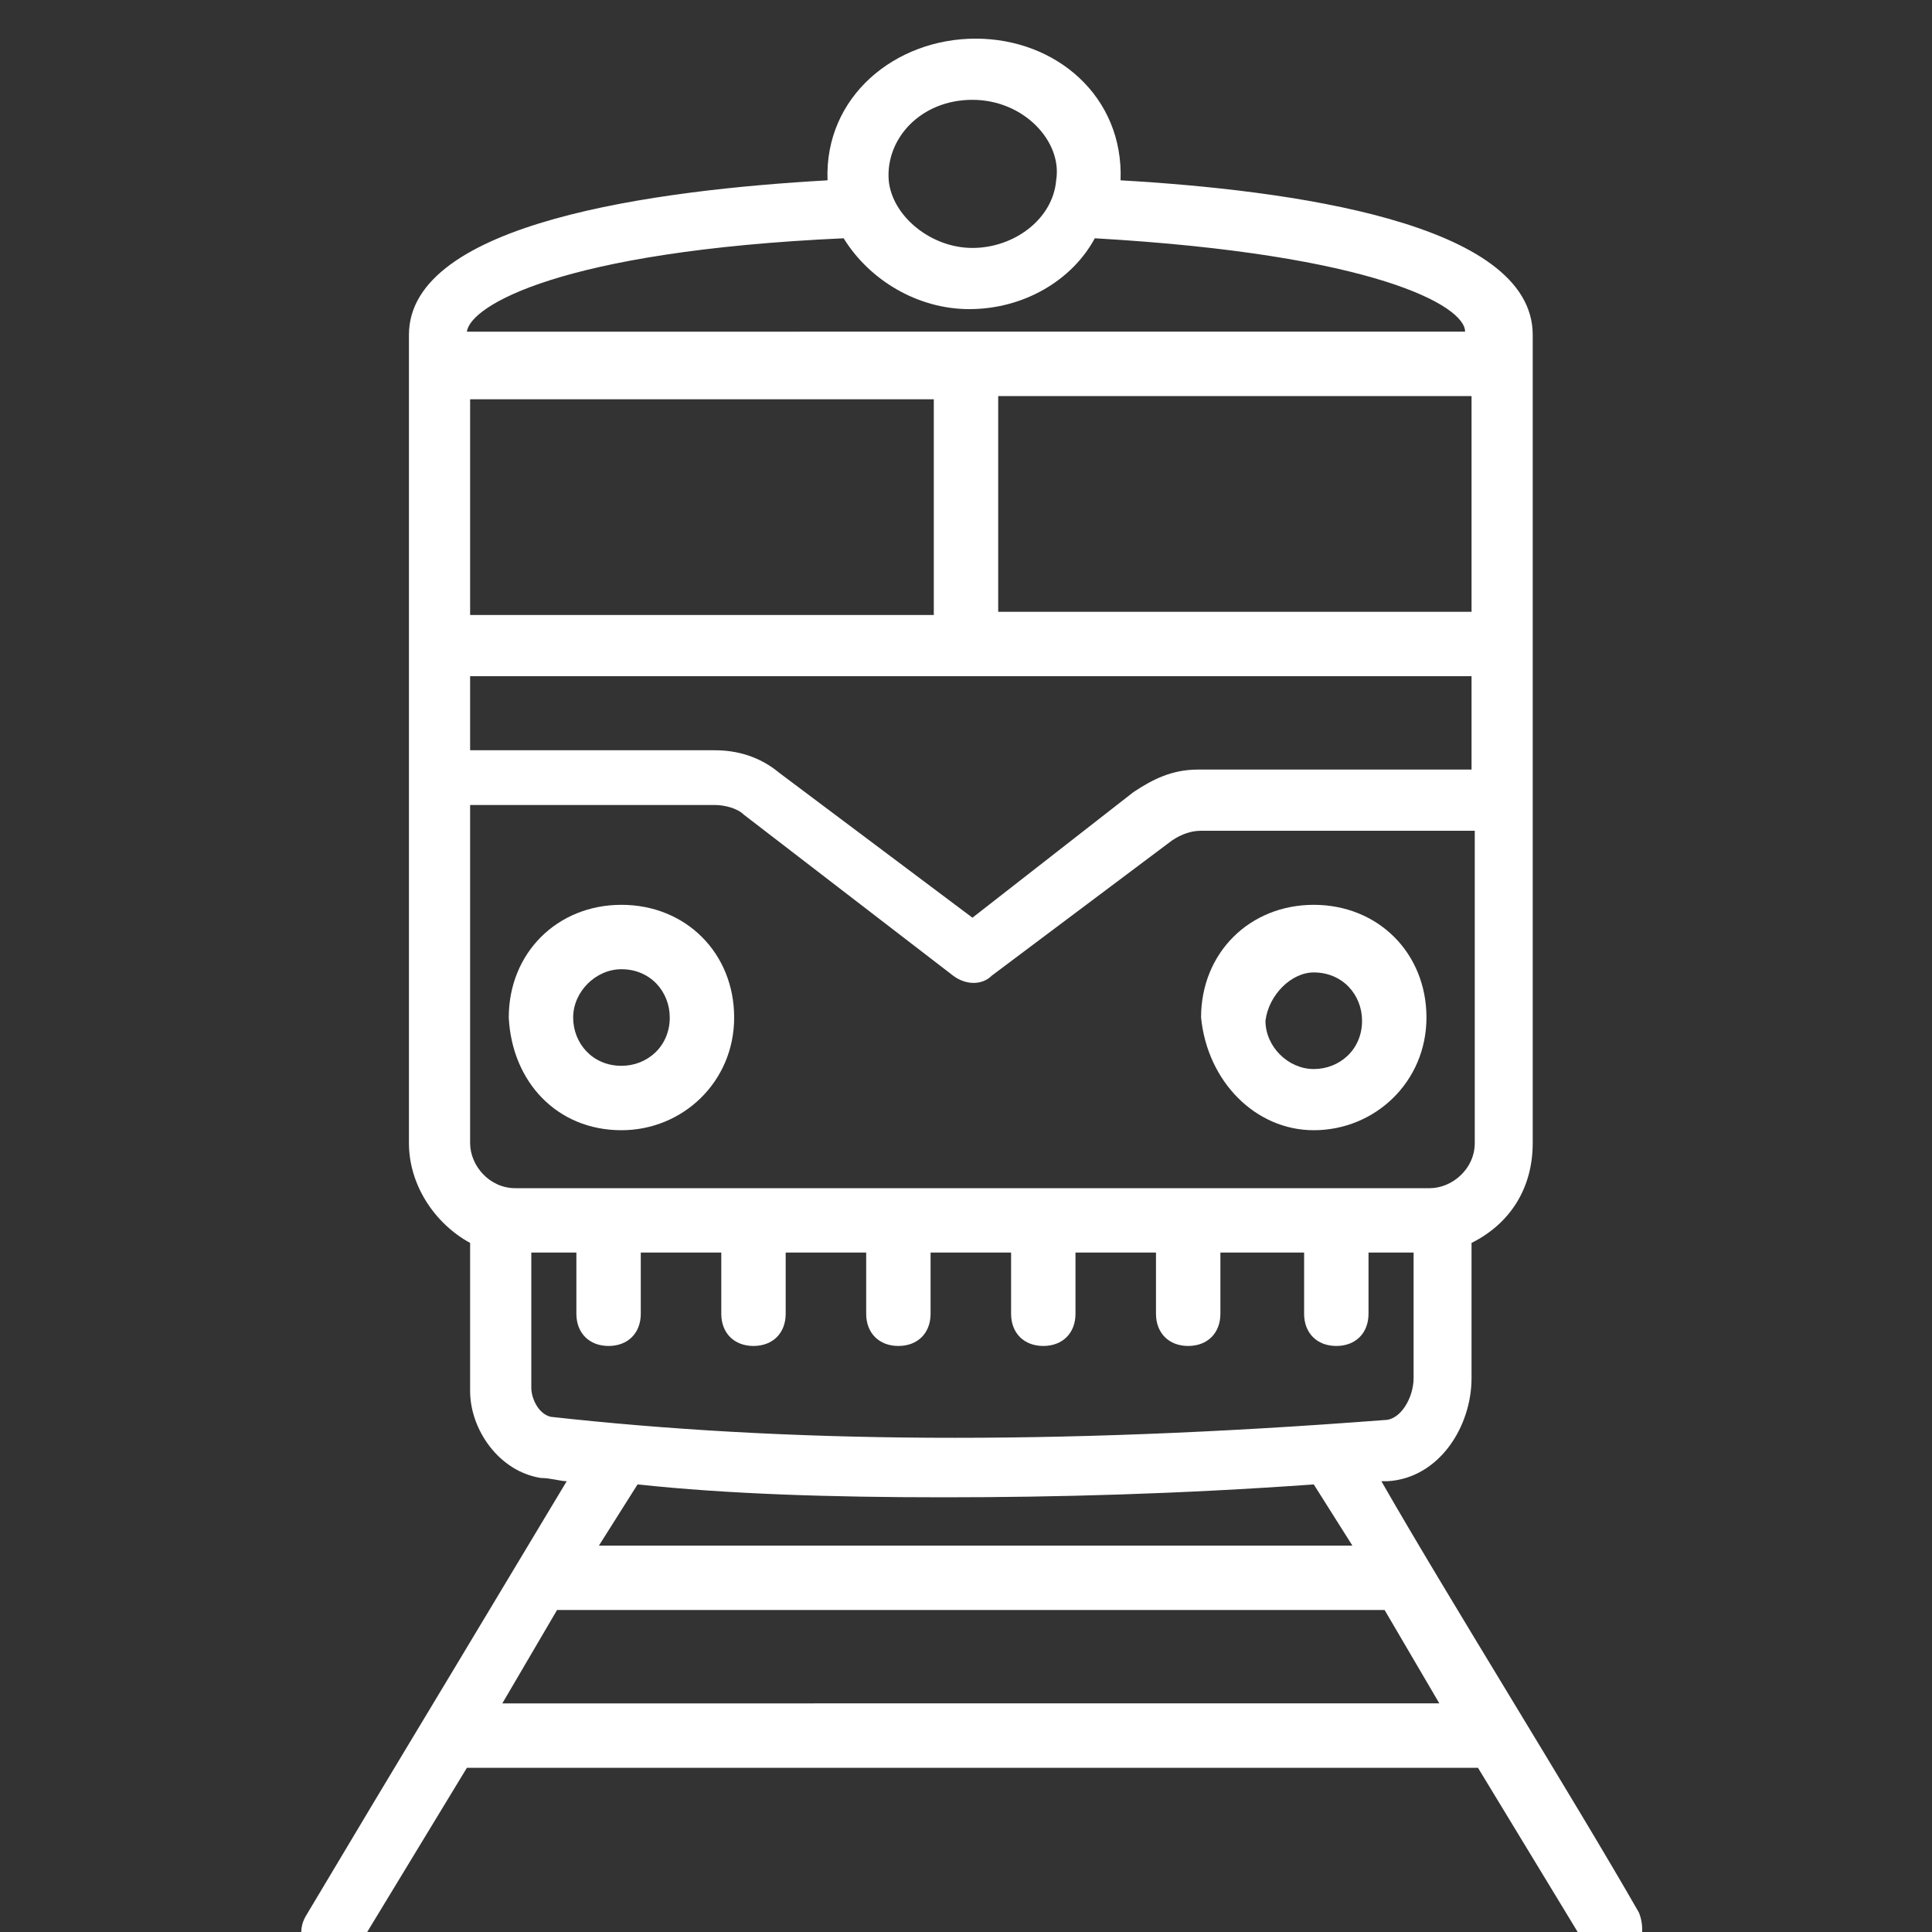<?xml version="1.0" encoding="utf-8"?>
<!-- Generator: Adobe Illustrator 24.0.0, SVG Export Plug-In . SVG Version: 6.00 Build 0)  -->
<svg version="1.1" id="Capa_1" xmlns="http://www.w3.org/2000/svg" xmlns:xlink="http://www.w3.org/1999/xlink" x="0px" y="0px"
	 viewBox="0 0 60 60" style="enable-background:new 0 0 60 60;" xml:space="preserve">
<rect x="0" y="0" width="60" height="60" fill="#333333" stroke="none"/>
<style type="text/css">
	.st0{fill:#FFFFFF;}
</style>
<g>
	<path class="st0" d="M40.8,35.1c1.9,0,3.5-1.5,3.5-3.5s-1.5-3.5-3.5-3.5s-3.5,1.5-3.5,3.5C37.5,33.6,39,35.1,40.8,35.1z M40.8,30.2
		c0.9,0,1.5,0.7,1.5,1.5c0,0.9-0.7,1.5-1.5,1.5s-1.5-0.7-1.5-1.5C39.4,30.9,40.1,30.2,40.8,30.2z"/>
	<path class="st0" d="M19.3,35.1c1.9,0,3.5-1.5,3.5-3.5s-1.5-3.5-3.5-3.5s-3.5,1.5-3.5,3.5C15.9,33.6,17.3,35.1,19.3,35.1z
		 M19.3,30.1c0.9,0,1.5,0.7,1.5,1.5c0,0.9-0.7,1.5-1.5,1.5c-0.9,0-1.5-0.7-1.5-1.5C17.8,30.8,18.5,30.1,19.3,30.1z"/>
	<path class="st0" d="M50.9,59.4c-2-3.5-6-9.9-8-13.4c0.1,0,0.1,0,0.2,0c1.6-0.1,2.6-1.7,2.6-3.2v-4.2c1.2-0.6,1.9-1.7,1.9-3.1V10.4
		c0-3.5-7.6-4.5-12.8-4.8c0.1-2.6-2-4.4-4.5-4.4S25.6,3,25.7,5.6c-5.3,0.3-13,1.3-13,4.8v25.1c0,1.3,0.8,2.5,1.9,3.1v4.6
		c0,1.2,0.9,2.5,2.2,2.7c0.3,0,0.6,0.1,0.8,0.1c-6.9,11.5-3.8,6.3-8.1,13.5c-0.3,0.5-0.1,1.1,0.3,1.3c0.5,0.3,1.1,0.1,1.3-0.3
		l3.4-5.6h31.4l3.4,5.6c0.3,0.5,0.9,0.6,1.3,0.3C51,60.5,51.1,59.9,50.9,59.4z M14.6,21h31.1v2.9h-8.5c-0.8,0-1.4,0.3-2,0.7l-5,3.9
		l-6-4.5c-0.6-0.5-1.3-0.7-2-0.7h-7.6V21z M45.7,12.3v6.7H31v-6.7H45.7z M29.1,19.1H14.6v-6.7h14.4V19.1z M30.2,3.1
		c1.6,0,2.8,1.3,2.6,2.5c-0.1,1.2-1.3,2.1-2.6,2.1s-2.5-1-2.6-2.1C27.5,4.3,28.6,3.1,30.2,3.1z M26.2,7.4c0.8,1.3,2.3,2.2,3.9,2.2
		c1.7,0,3.2-0.9,3.9-2.2c8.7,0.5,11.5,2.1,11.5,2.9l0,0H14.5l0,0C14.6,9.5,17.4,7.8,26.2,7.4z M14.6,25h7.6c0.3,0,0.7,0.1,0.9,0.3
		l6.5,5c0.4,0.3,0.9,0.3,1.2,0l5.6-4.2c0.3-0.2,0.6-0.3,0.9-0.3h8.5v9.7c0,0.8-0.7,1.4-1.4,1.4H16c-0.8,0-1.4-0.7-1.4-1.4V25z
		 M16.5,43.1v-4.2h1.4v1.9c0,0.6,0.4,1,1,1s1-0.4,1-1v-1.9h2.5v1.9c0,0.6,0.4,1,1,1s1-0.4,1-1v-1.9h2.5v1.9c0,0.6,0.4,1,1,1
		c0.6,0,1-0.4,1-1v-1.9h2.5v1.9c0,0.6,0.4,1,1,1c0.6,0,1-0.4,1-1v-1.9h2.5v1.9c0,0.6,0.4,1,1,1c0.6,0,1-0.4,1-1v-1.9h2.6v1.9
		c0,0.6,0.4,1,1,1s1-0.4,1-1v-1.9h1.4v3.9c0,0.6-0.4,1.3-0.9,1.3l0,0c-10.4,0.8-18.7,0.7-25.9-0.1C16.7,43.9,16.5,43.4,16.5,43.1z
		 M29.3,46.5c3.5,0,7.3-0.1,11.5-0.4l1.2,1.9H18.6l1.2-1.9C22.6,46.4,25.8,46.5,29.3,46.5z M15.6,52.9l1.7-2.9H43l1.7,2.9H15.6z"/>
</g>
</svg>
